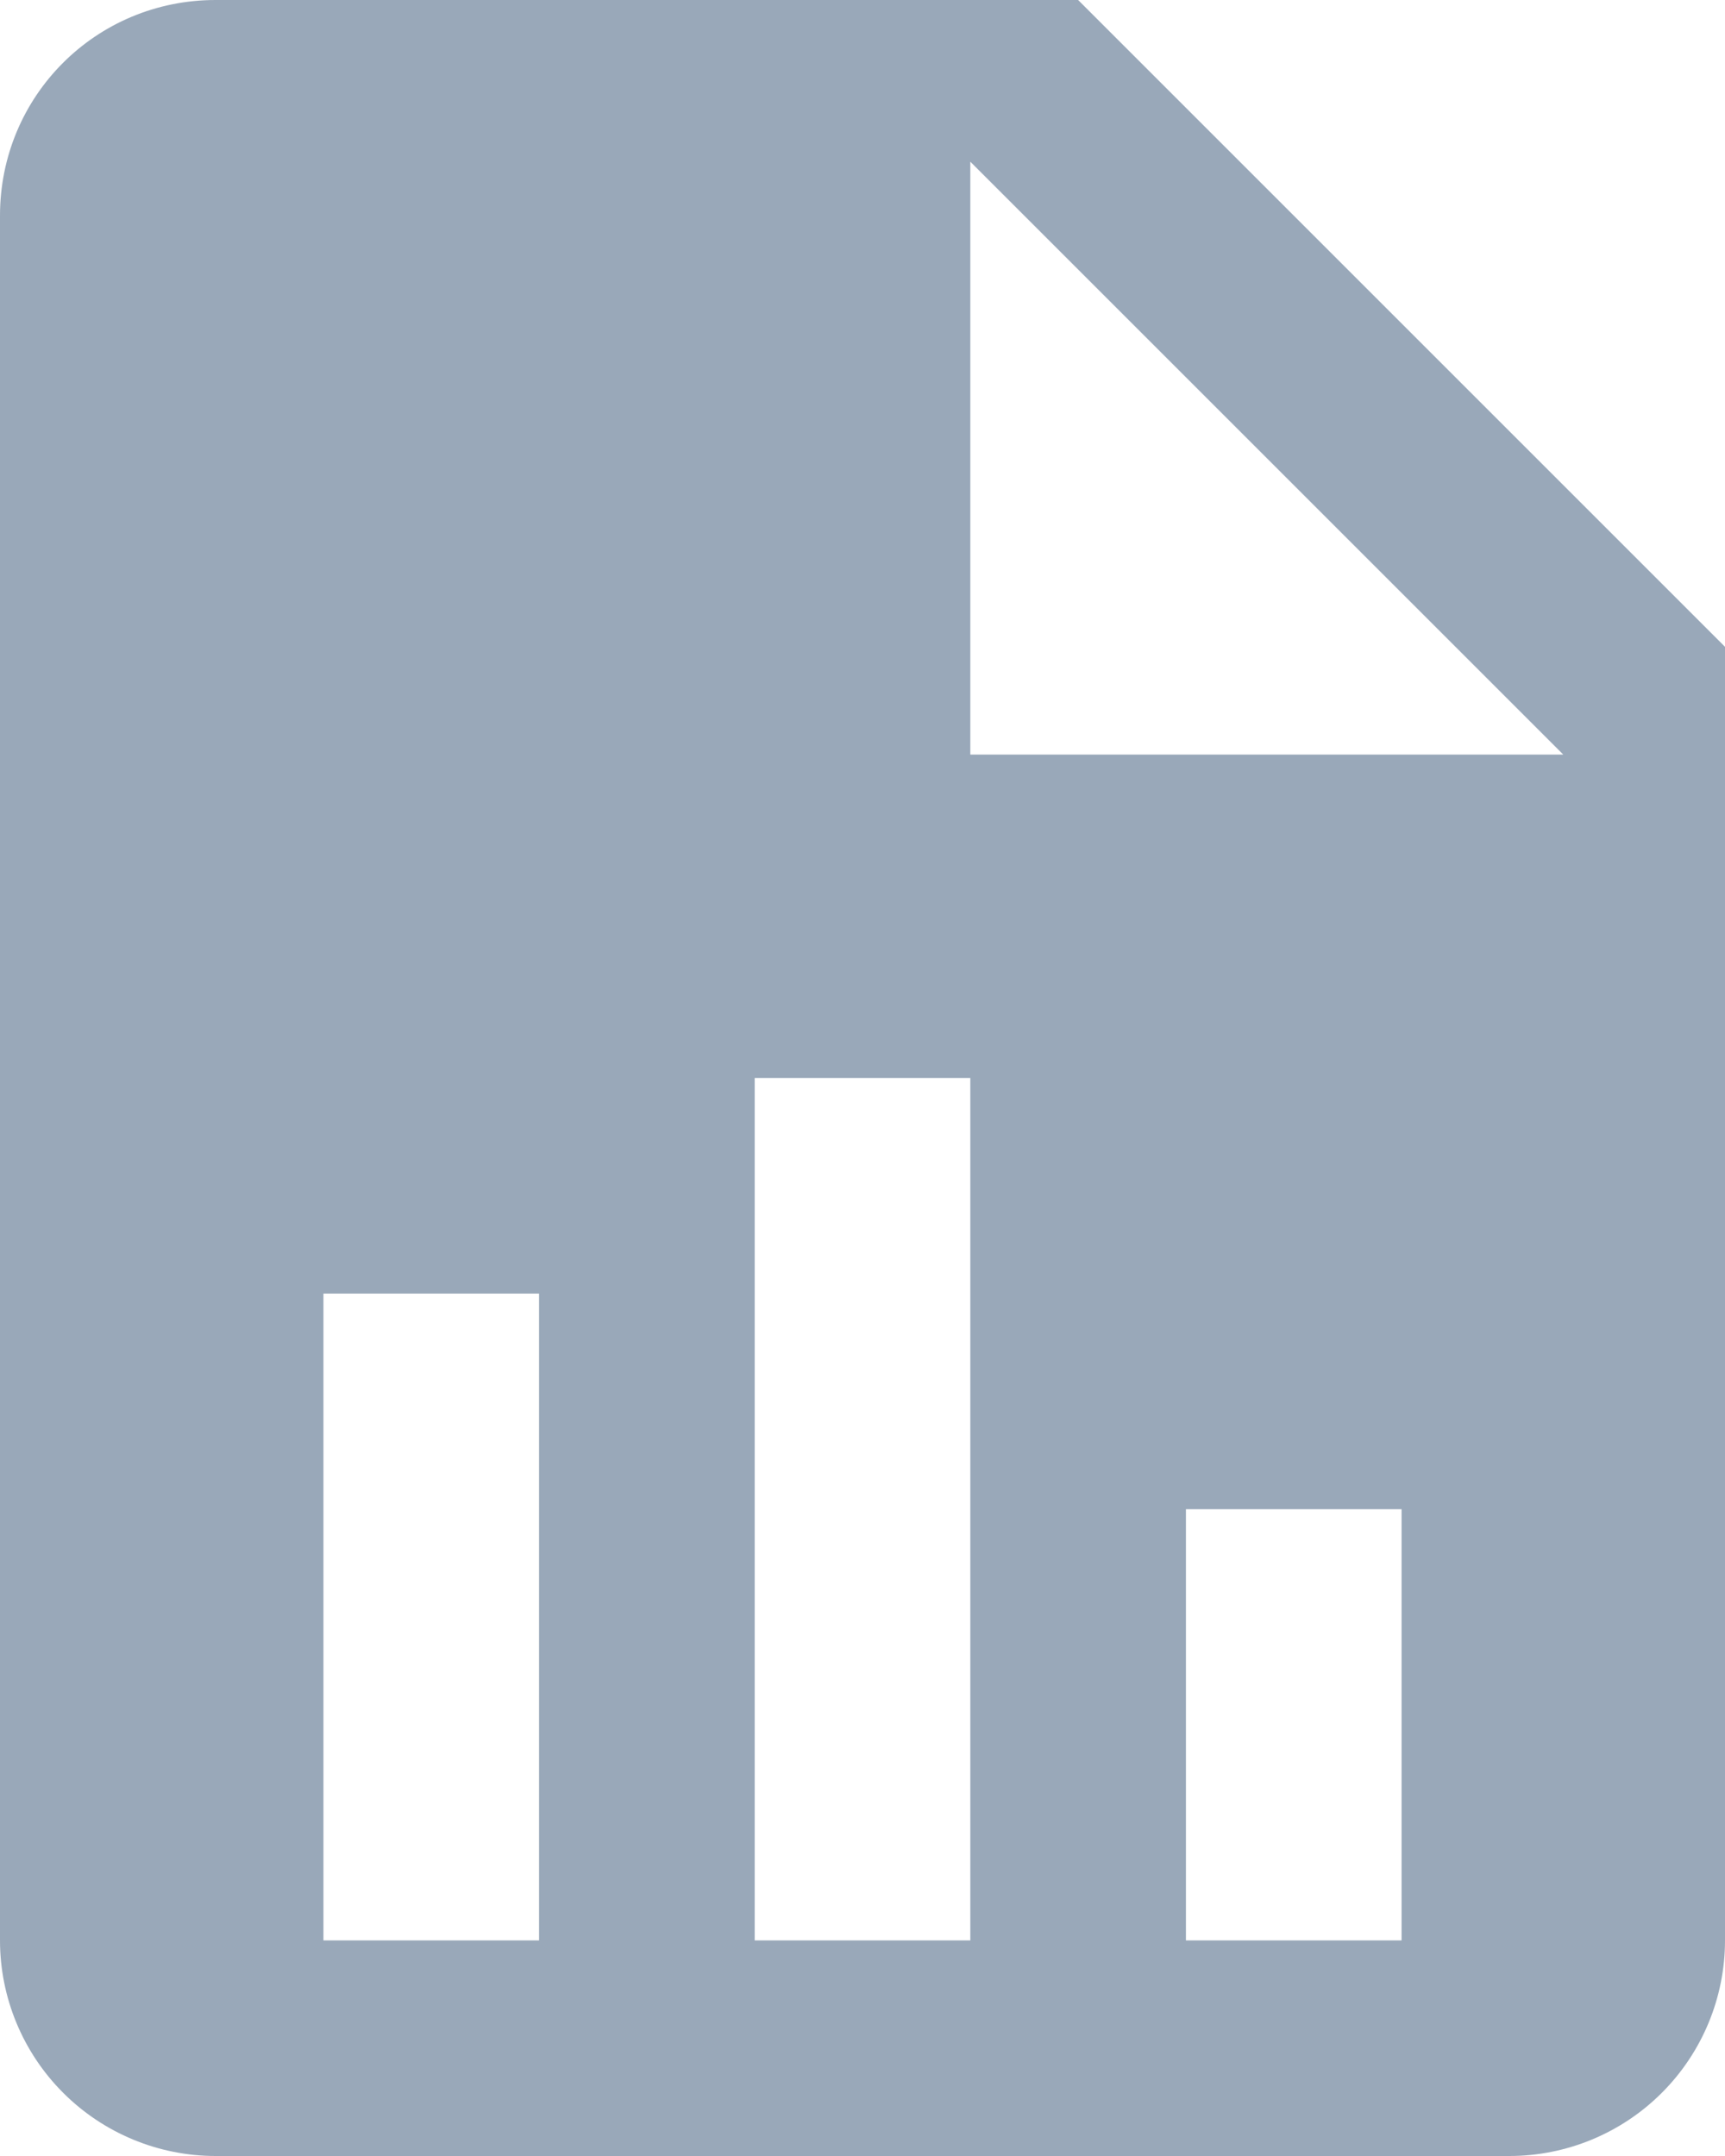 <svg xmlns="http://www.w3.org/2000/svg" width="16" height="20" viewBox="0 0 16 20" fill="none"><path d="M9 7H14.5L9 1.5V7ZM2 0H10L16 6V18C16 18.53 15.789 19.039 15.414 19.414C15.039 19.789 14.53 20 14 20H2C1.47 20 0.961 19.789 0.586 19.414C0.211 19.039 0 18.53 0 18V2C0 0.89 0.89 0 2 0ZM3 18H5V12H3V18ZM7 18H9V10H7V18ZM11 18H13V14H11V18Z" fill="#99A8B9"></path></svg>